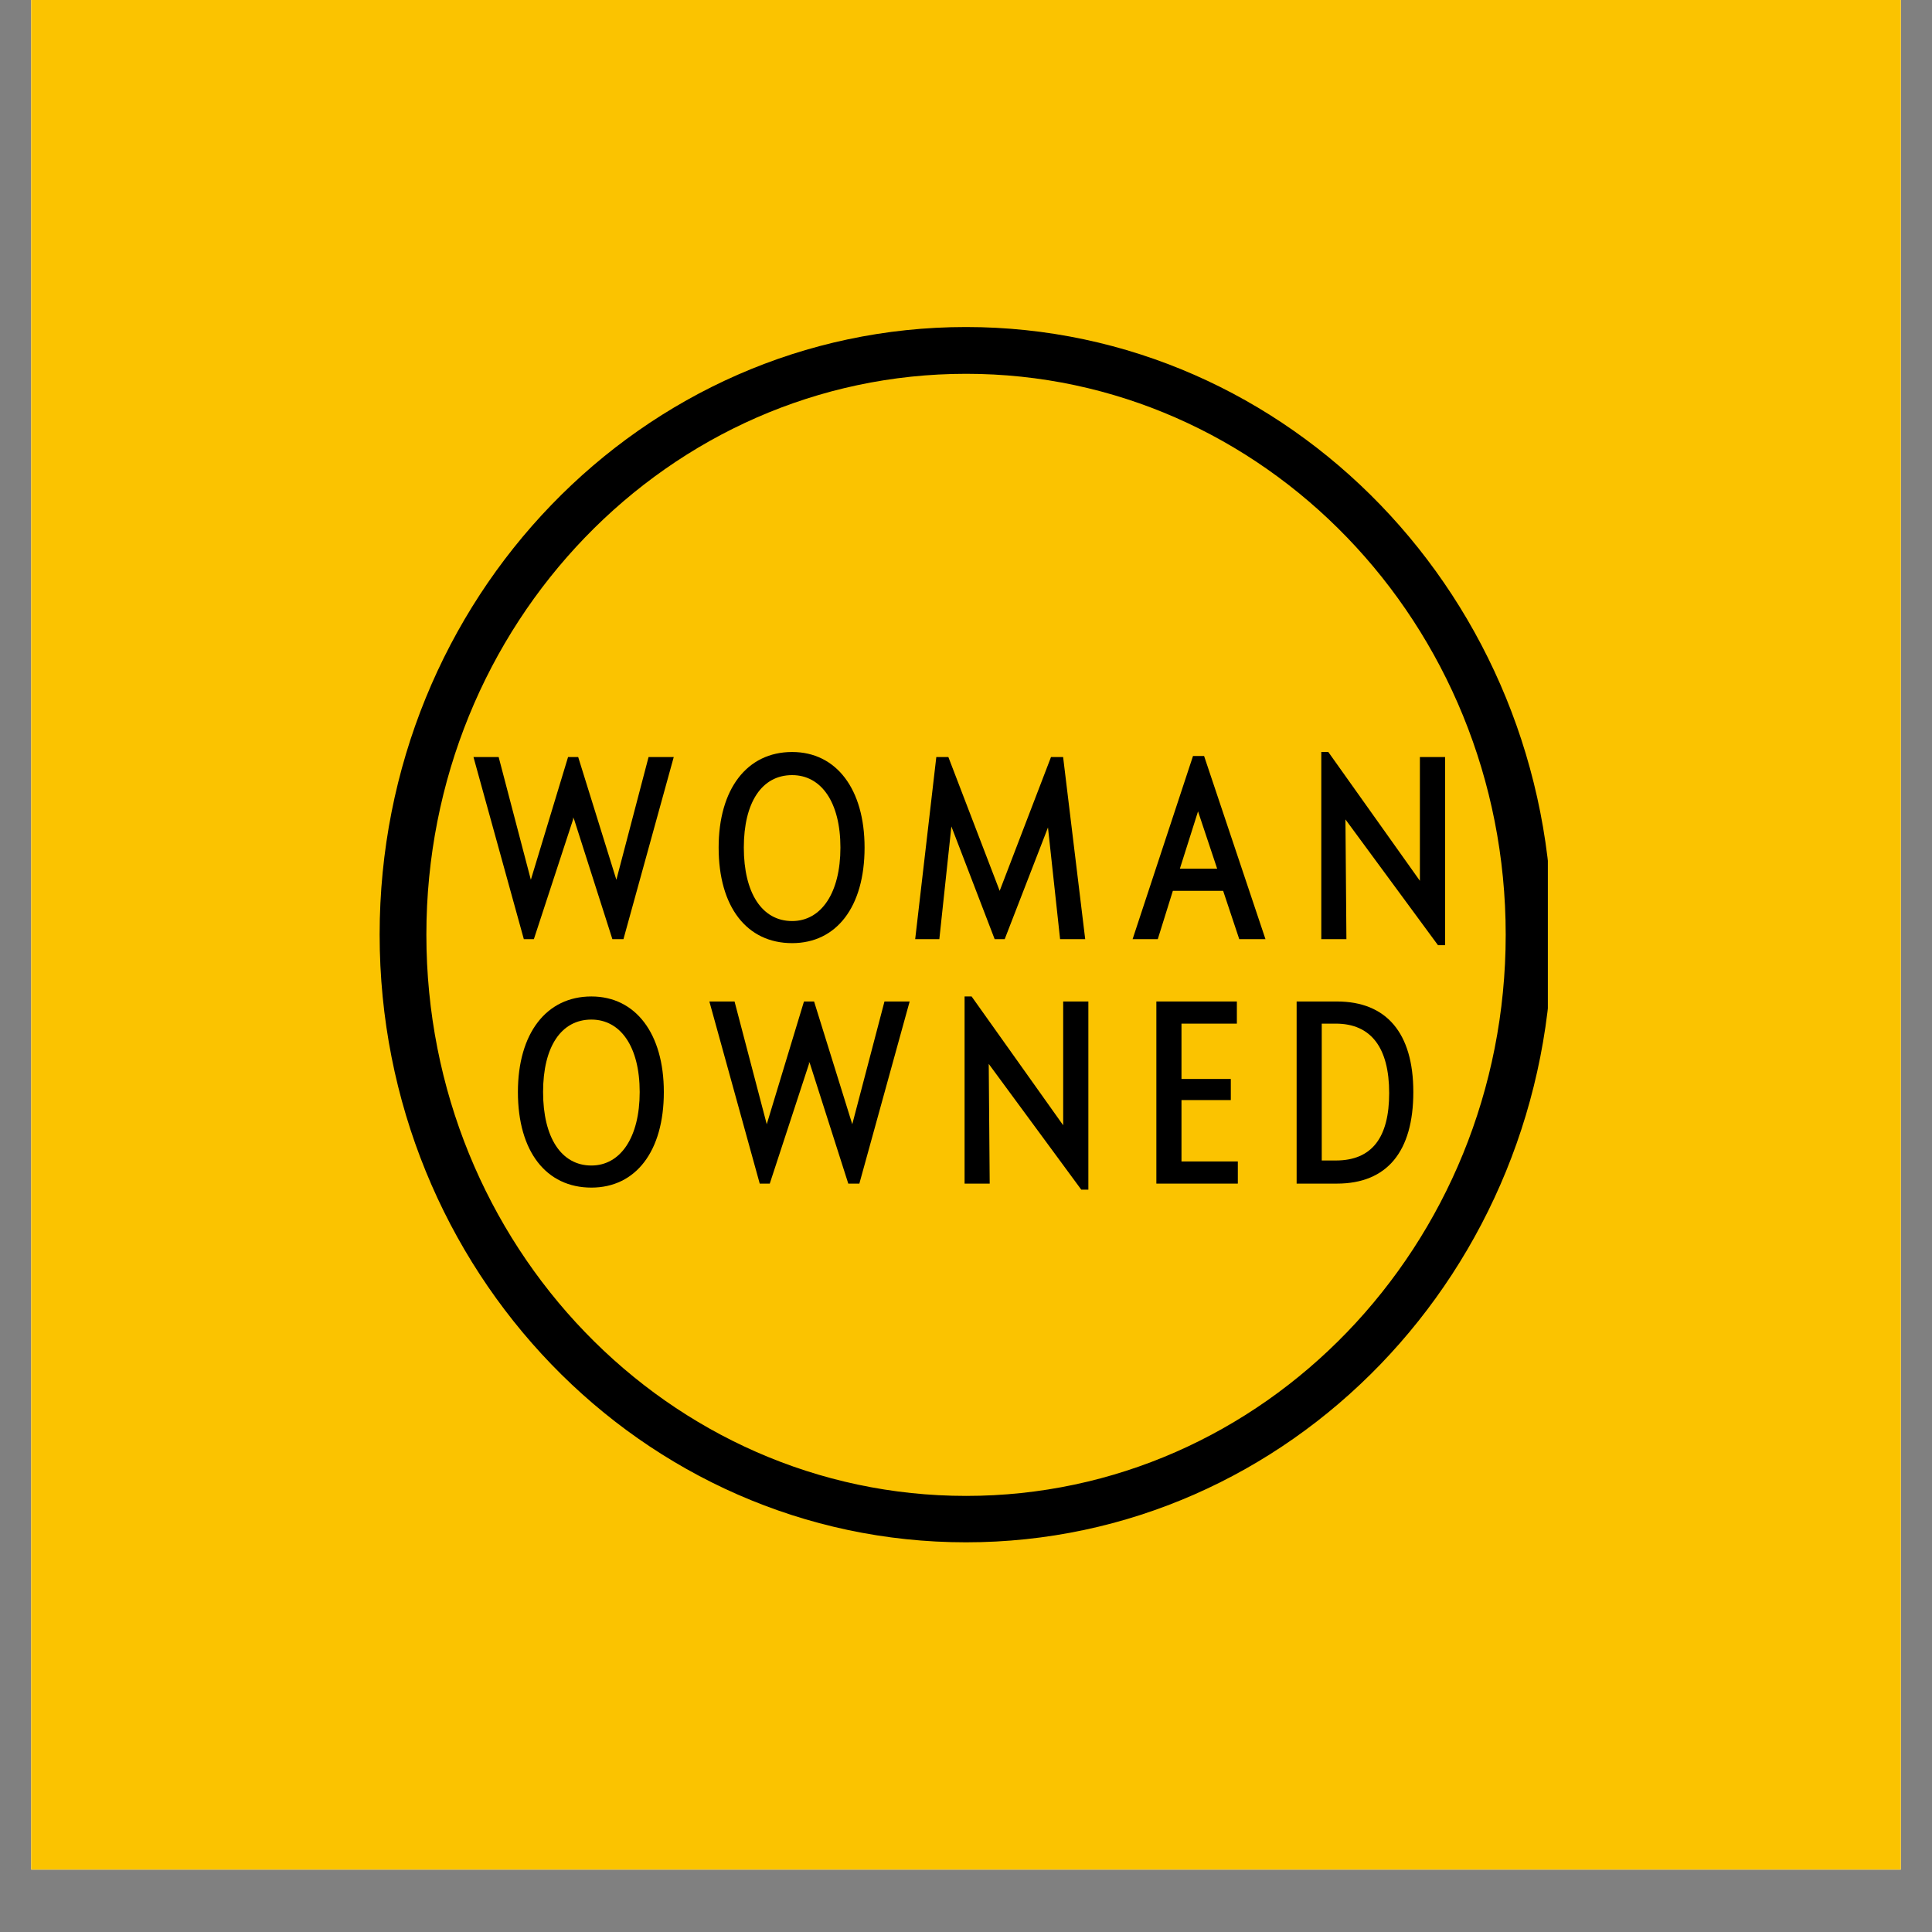 <svg version="1.0" preserveAspectRatio="xMidYMid meet" height="40" viewBox="0 0 30 30" zoomAndPan="magnify" width="40" xmlns:xlink="http://www.w3.org/1999/xlink" xmlns="http://www.w3.org/2000/svg"><rect x="0" y="0" width="30" height="30" fill="#808080" stroke="none"/><defs><g></g><clipPath id="1d9d6386c7"><path clip-rule="nonzero" d="M 0.484 0 L 29.516 0 L 29.516 29.031 L 0.484 29.031 Z M 0.484 0"></path></clipPath><clipPath id="fe484ad030"><path clip-rule="nonzero" d="M 5.895 5.078 L 24.035 5.078 L 24.035 23.949 L 5.895 23.949 Z M 5.895 5.078"></path></clipPath><clipPath id="de8a190754"><path clip-rule="nonzero" d="M 15 5.078 C 9.969 5.078 5.895 9.301 5.895 14.512 C 5.895 19.723 9.969 23.949 15 23.949 C 20.027 23.949 24.102 19.723 24.102 14.512 C 24.102 9.301 20.027 5.078 15 5.078 Z M 15 5.078"></path></clipPath></defs><g clip-path="url(#1d9d6386c7)"><path fill-rule="nonzero" fill-opacity="1" d="M 0.484 0 L 29.516 0 L 29.516 29.031 L 0.484 29.031 Z M 0.484 0" fill="#ffffff"></path><path fill-rule="nonzero" fill-opacity="1" d="M 0.484 0 L 29.516 0 L 29.516 29.031 L 0.484 29.031 Z M 0.484 0" fill="#fbc300"></path></g><g clip-path="url(#fe484ad030)"><g clip-path="url(#de8a190754)"><path stroke-miterlimit="4" stroke-opacity="1" stroke-width="2" stroke="#000000" d="M 12.546 0.002 C 5.614 0.002 0.001 5.82 0.001 12.999 C 0.001 20.179 5.614 26.002 12.546 26.002 C 19.473 26.002 25.086 20.179 25.086 12.999 C 25.086 5.82 19.473 0.002 12.546 0.002 Z M 12.546 0.002" stroke-linejoin="miter" fill="none" transform="matrix(0.726, 0, 0, 0.726, 5.894, 5.077)" stroke-linecap="butt"></path></g></g><g fill-opacity="1" fill="#000000"><g transform="translate(7.29, 14.583)"><g><path d="M 2.781 -2.828 L 2.281 -0.922 L 2.281 -0.906 L 2.281 -0.922 L 1.688 -2.828 L 1.531 -2.828 L 0.953 -0.922 L 0.953 -0.906 L 0.953 -0.922 L 0.453 -2.828 L 0.062 -2.828 L 0.844 0 L 1 0 L 1.609 -1.859 L 1.609 -1.891 L 1.625 -1.859 L 2.219 0 L 2.391 0 L 3.172 -2.828 Z M 2.781 -2.828"></path></g></g></g><g fill-opacity="1" fill="#000000"><g transform="translate(11.05, 14.583)"><g><path d="M 1.25 0.062 C 1.938 0.062 2.375 -0.5 2.375 -1.422 C 2.375 -2.328 1.938 -2.906 1.25 -2.906 C 0.547 -2.906 0.109 -2.328 0.109 -1.422 C 0.109 -0.5 0.547 0.062 1.25 0.062 Z M 1.25 -0.281 C 0.781 -0.281 0.5 -0.719 0.5 -1.422 C 0.5 -2.125 0.781 -2.547 1.25 -2.547 C 1.703 -2.547 2 -2.125 2 -1.422 C 2 -0.719 1.703 -0.281 1.25 -0.281 Z M 1.25 -0.281"></path></g></g></g><g fill-opacity="1" fill="#000000"><g transform="translate(14.07, 14.583)"><g><path d="M 2.781 0 L 2.438 -2.828 L 2.25 -2.828 L 1.453 -0.75 L 1.453 -0.719 L 1.453 -0.75 L 0.656 -2.828 L 0.469 -2.828 L 0.141 0 L 0.516 0 L 0.703 -1.75 L 1.375 0 L 1.531 0 L 2.203 -1.734 L 2.391 0 Z M 2.781 0"></path></g></g></g><g fill-opacity="1" fill="#000000"><g transform="translate(17.509, 14.583)"><g><path d="M 1.734 0 L 2.141 0 L 1.188 -2.844 L 1.016 -2.844 L 0.078 0 L 0.469 0 L 0.703 -0.75 L 1.484 -0.75 Z M 0.812 -1.094 L 1.094 -1.984 L 1.391 -1.094 Z M 0.812 -1.094"></path></g></g></g><g fill-opacity="1" fill="#000000"><g transform="translate(20.251, 14.583)"><g><path d="M 1.797 -2.828 L 1.797 -0.906 L 0.375 -2.906 L 0.266 -2.906 L 0.266 0 L 0.656 0 L 0.641 -1.859 L 2.078 0.094 L 2.188 0.094 L 2.188 -2.828 Z M 1.797 -2.828"></path></g></g></g><g fill-opacity="1" fill="#000000"><g transform="translate(7.933, 18.379)"><g><path d="M 1.25 0.062 C 1.938 0.062 2.375 -0.5 2.375 -1.422 C 2.375 -2.328 1.938 -2.906 1.25 -2.906 C 0.547 -2.906 0.109 -2.328 0.109 -1.422 C 0.109 -0.5 0.547 0.062 1.25 0.062 Z M 1.25 -0.281 C 0.781 -0.281 0.5 -0.719 0.5 -1.422 C 0.5 -2.125 0.781 -2.547 1.25 -2.547 C 1.703 -2.547 2 -2.125 2 -1.422 C 2 -0.719 1.703 -0.281 1.25 -0.281 Z M 1.25 -0.281"></path></g></g></g><g fill-opacity="1" fill="#000000"><g transform="translate(10.953, 18.379)"><g><path d="M 2.781 -2.828 L 2.281 -0.922 L 2.281 -0.906 L 2.281 -0.922 L 1.688 -2.828 L 1.531 -2.828 L 0.953 -0.922 L 0.953 -0.906 L 0.953 -0.922 L 0.453 -2.828 L 0.062 -2.828 L 0.844 0 L 1 0 L 1.609 -1.859 L 1.609 -1.891 L 1.625 -1.859 L 2.219 0 L 2.391 0 L 3.172 -2.828 Z M 2.781 -2.828"></path></g></g></g><g fill-opacity="1" fill="#000000"><g transform="translate(14.712, 18.379)"><g><path d="M 1.797 -2.828 L 1.797 -0.906 L 0.375 -2.906 L 0.266 -2.906 L 0.266 0 L 0.656 0 L 0.641 -1.859 L 2.078 0.094 L 2.188 0.094 L 2.188 -2.828 Z M 1.797 -2.828"></path></g></g></g><g fill-opacity="1" fill="#000000"><g transform="translate(17.69, 18.379)"><g><path d="M 0.266 0 L 1.531 0 L 1.531 -0.344 L 0.656 -0.344 L 0.656 -1.297 L 1.422 -1.297 L 1.422 -1.625 L 0.656 -1.625 L 0.656 -2.484 L 1.516 -2.484 L 1.516 -2.828 L 0.266 -2.828 Z M 0.266 0"></path></g></g></g><g fill-opacity="1" fill="#000000"><g transform="translate(19.868, 18.379)"><g><path d="M 0.266 0 L 0.891 0 C 1.672 0 2.078 -0.5 2.078 -1.422 C 2.078 -2.344 1.656 -2.828 0.891 -2.828 L 0.266 -2.828 Z M 0.656 -0.359 L 0.656 -2.484 L 0.875 -2.484 C 1.422 -2.484 1.703 -2.109 1.703 -1.406 C 1.703 -0.719 1.438 -0.359 0.875 -0.359 Z M 0.656 -0.359"></path></g></g></g></svg>
